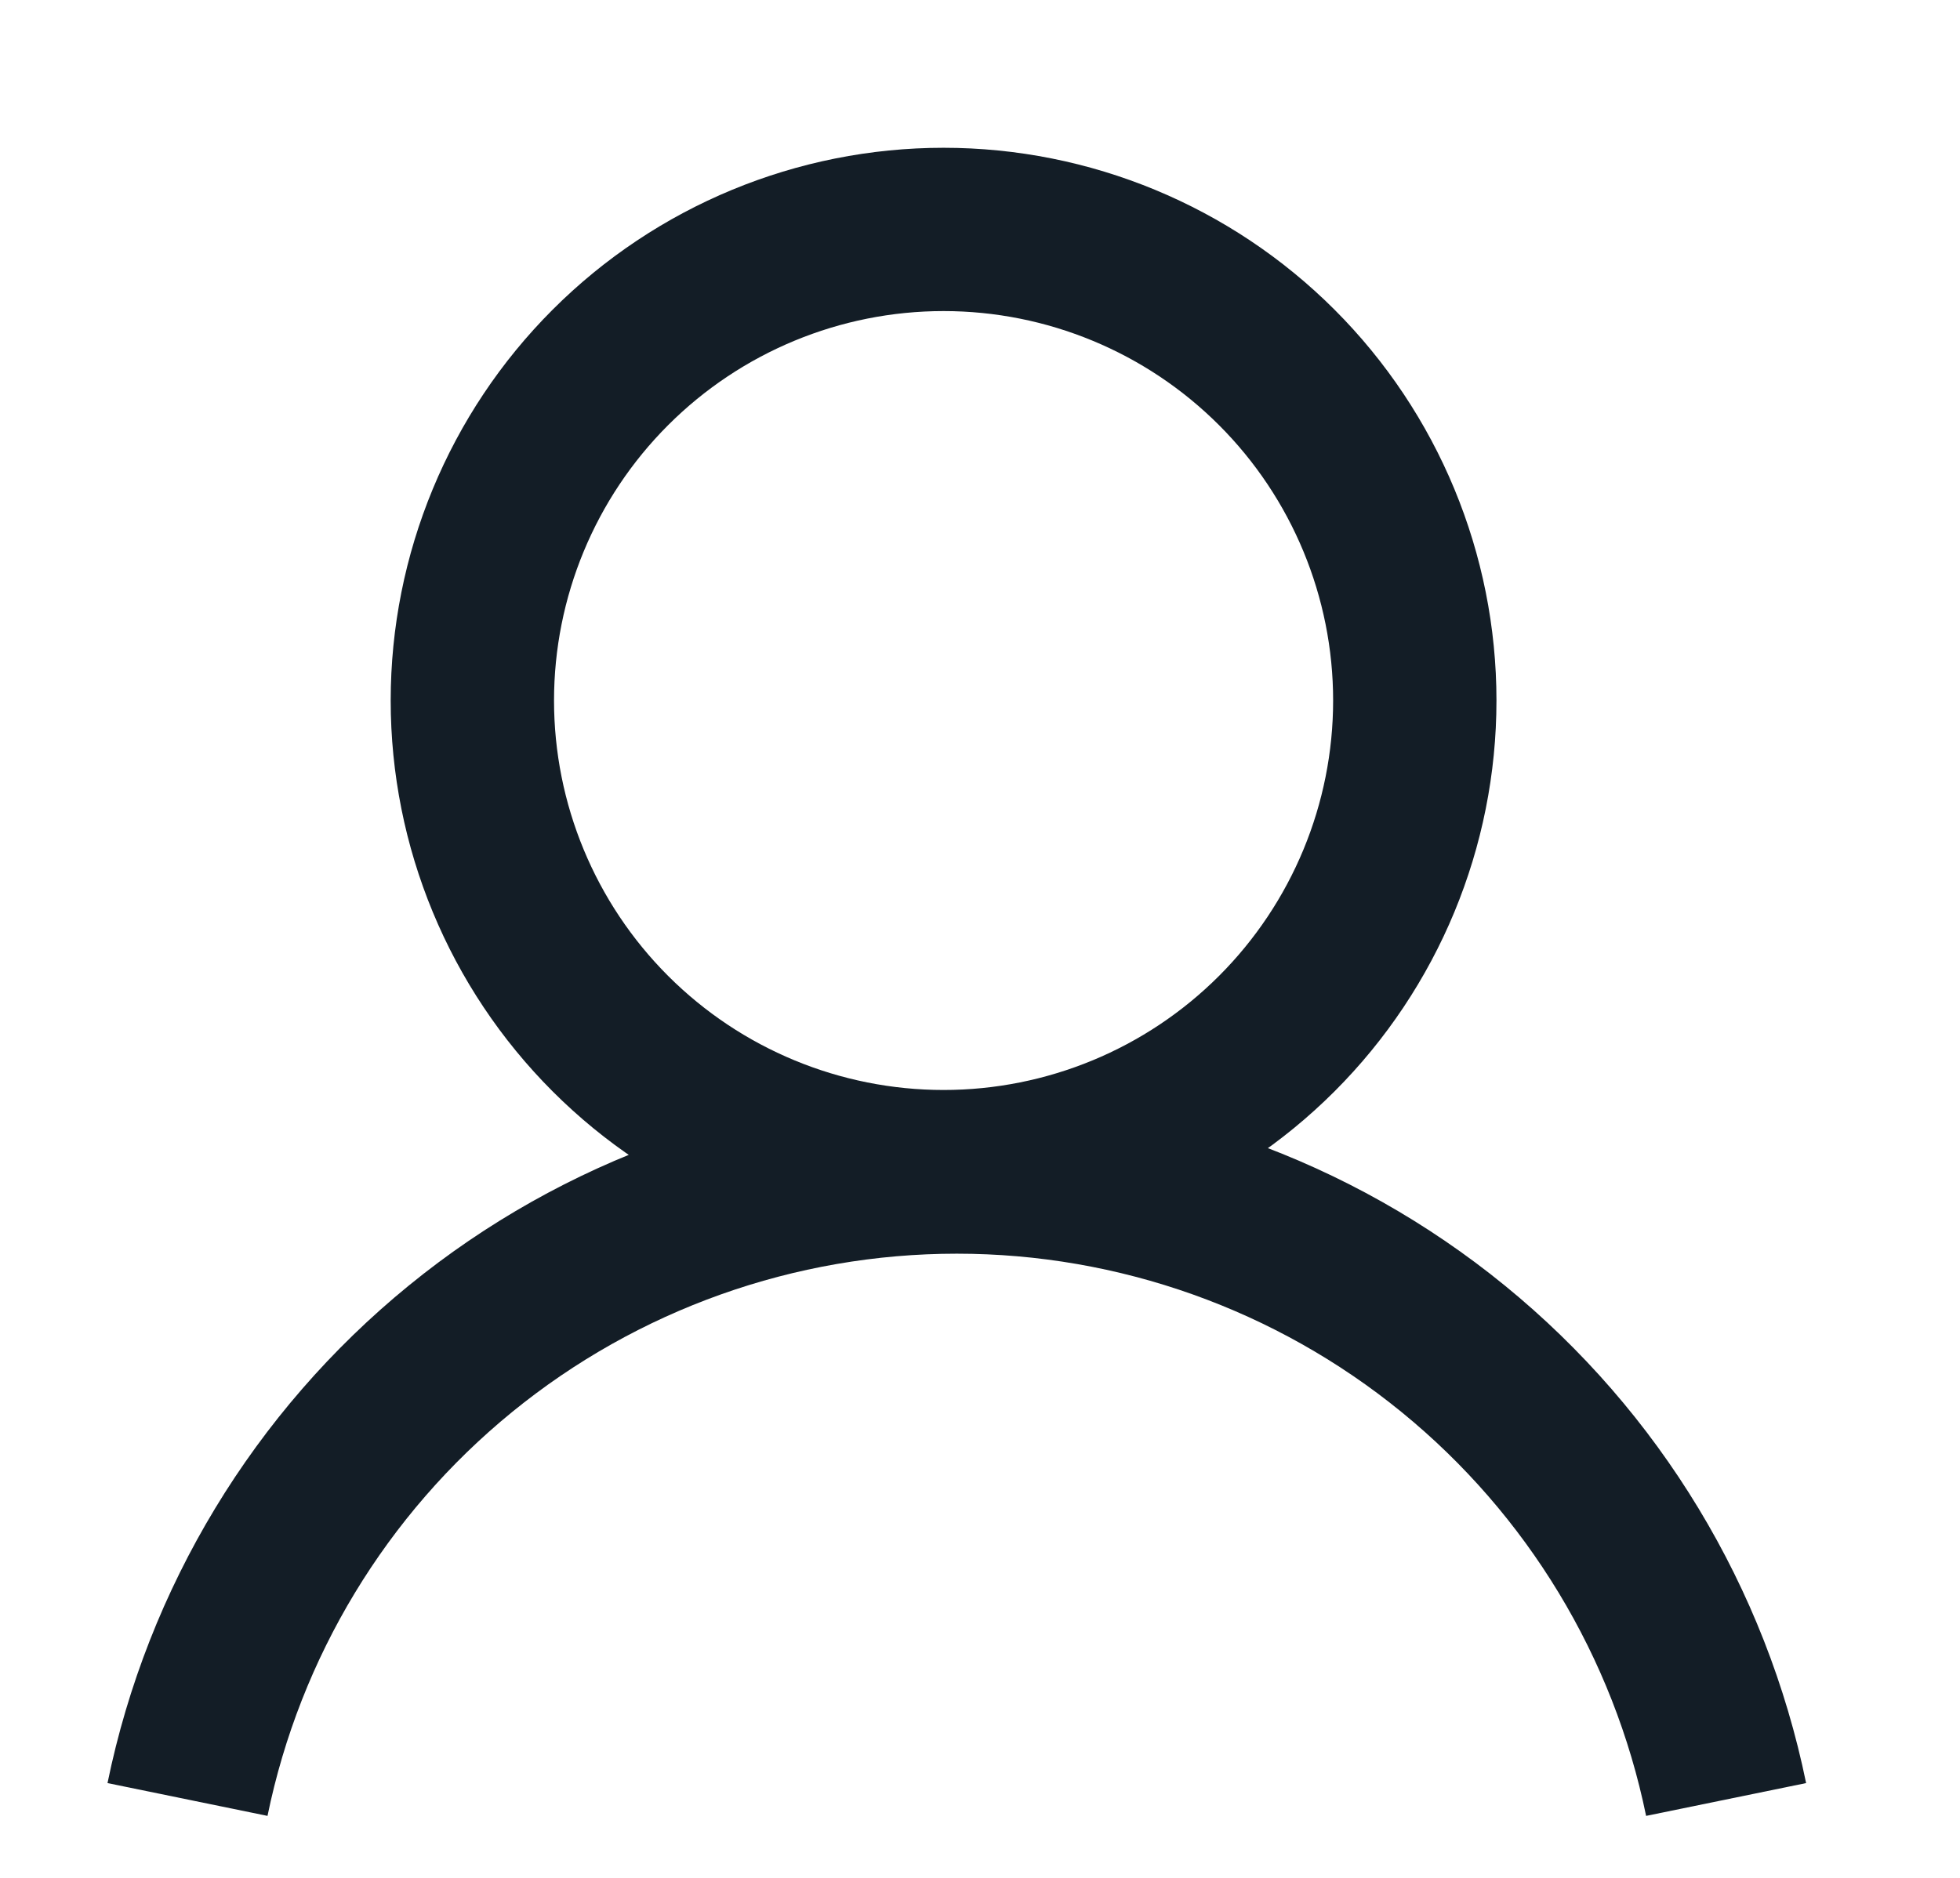 <svg width="24" height="23" fill="none" xmlns="http://www.w3.org/2000/svg"><g clip-path="url(#a)"><path d="M21.136 22.04c-.445-2.17-1.625-4.12-3.342-5.52-1.716-1.4-3.863-2.165-6.078-2.165-2.215 0-4.362.765-6.078 2.165-1.716 1.4-2.897 3.35-3.342 5.52M17.324 8.58c0 1.53-.608 2.998-1.69 4.08s-2.55 1.69-4.08 1.69-2.998-.608-4.08-1.69c-1.082-1.082-1.69-2.55-1.69-4.08s.608-2.998 1.69-4.08C8.556 3.418 10.024 2.81 11.554 2.81c1.53 0 2.998.608 4.08 1.69 1.082 1.082 1.69 2.55 1.69 4.08Z" stroke="#131D26" stroke-width="2" stroke-linejoin="round"/></g><defs><clipPath id="a"><path fill="#fff" d="M0 .5h24v22H0z"/></clipPath></defs></svg>
